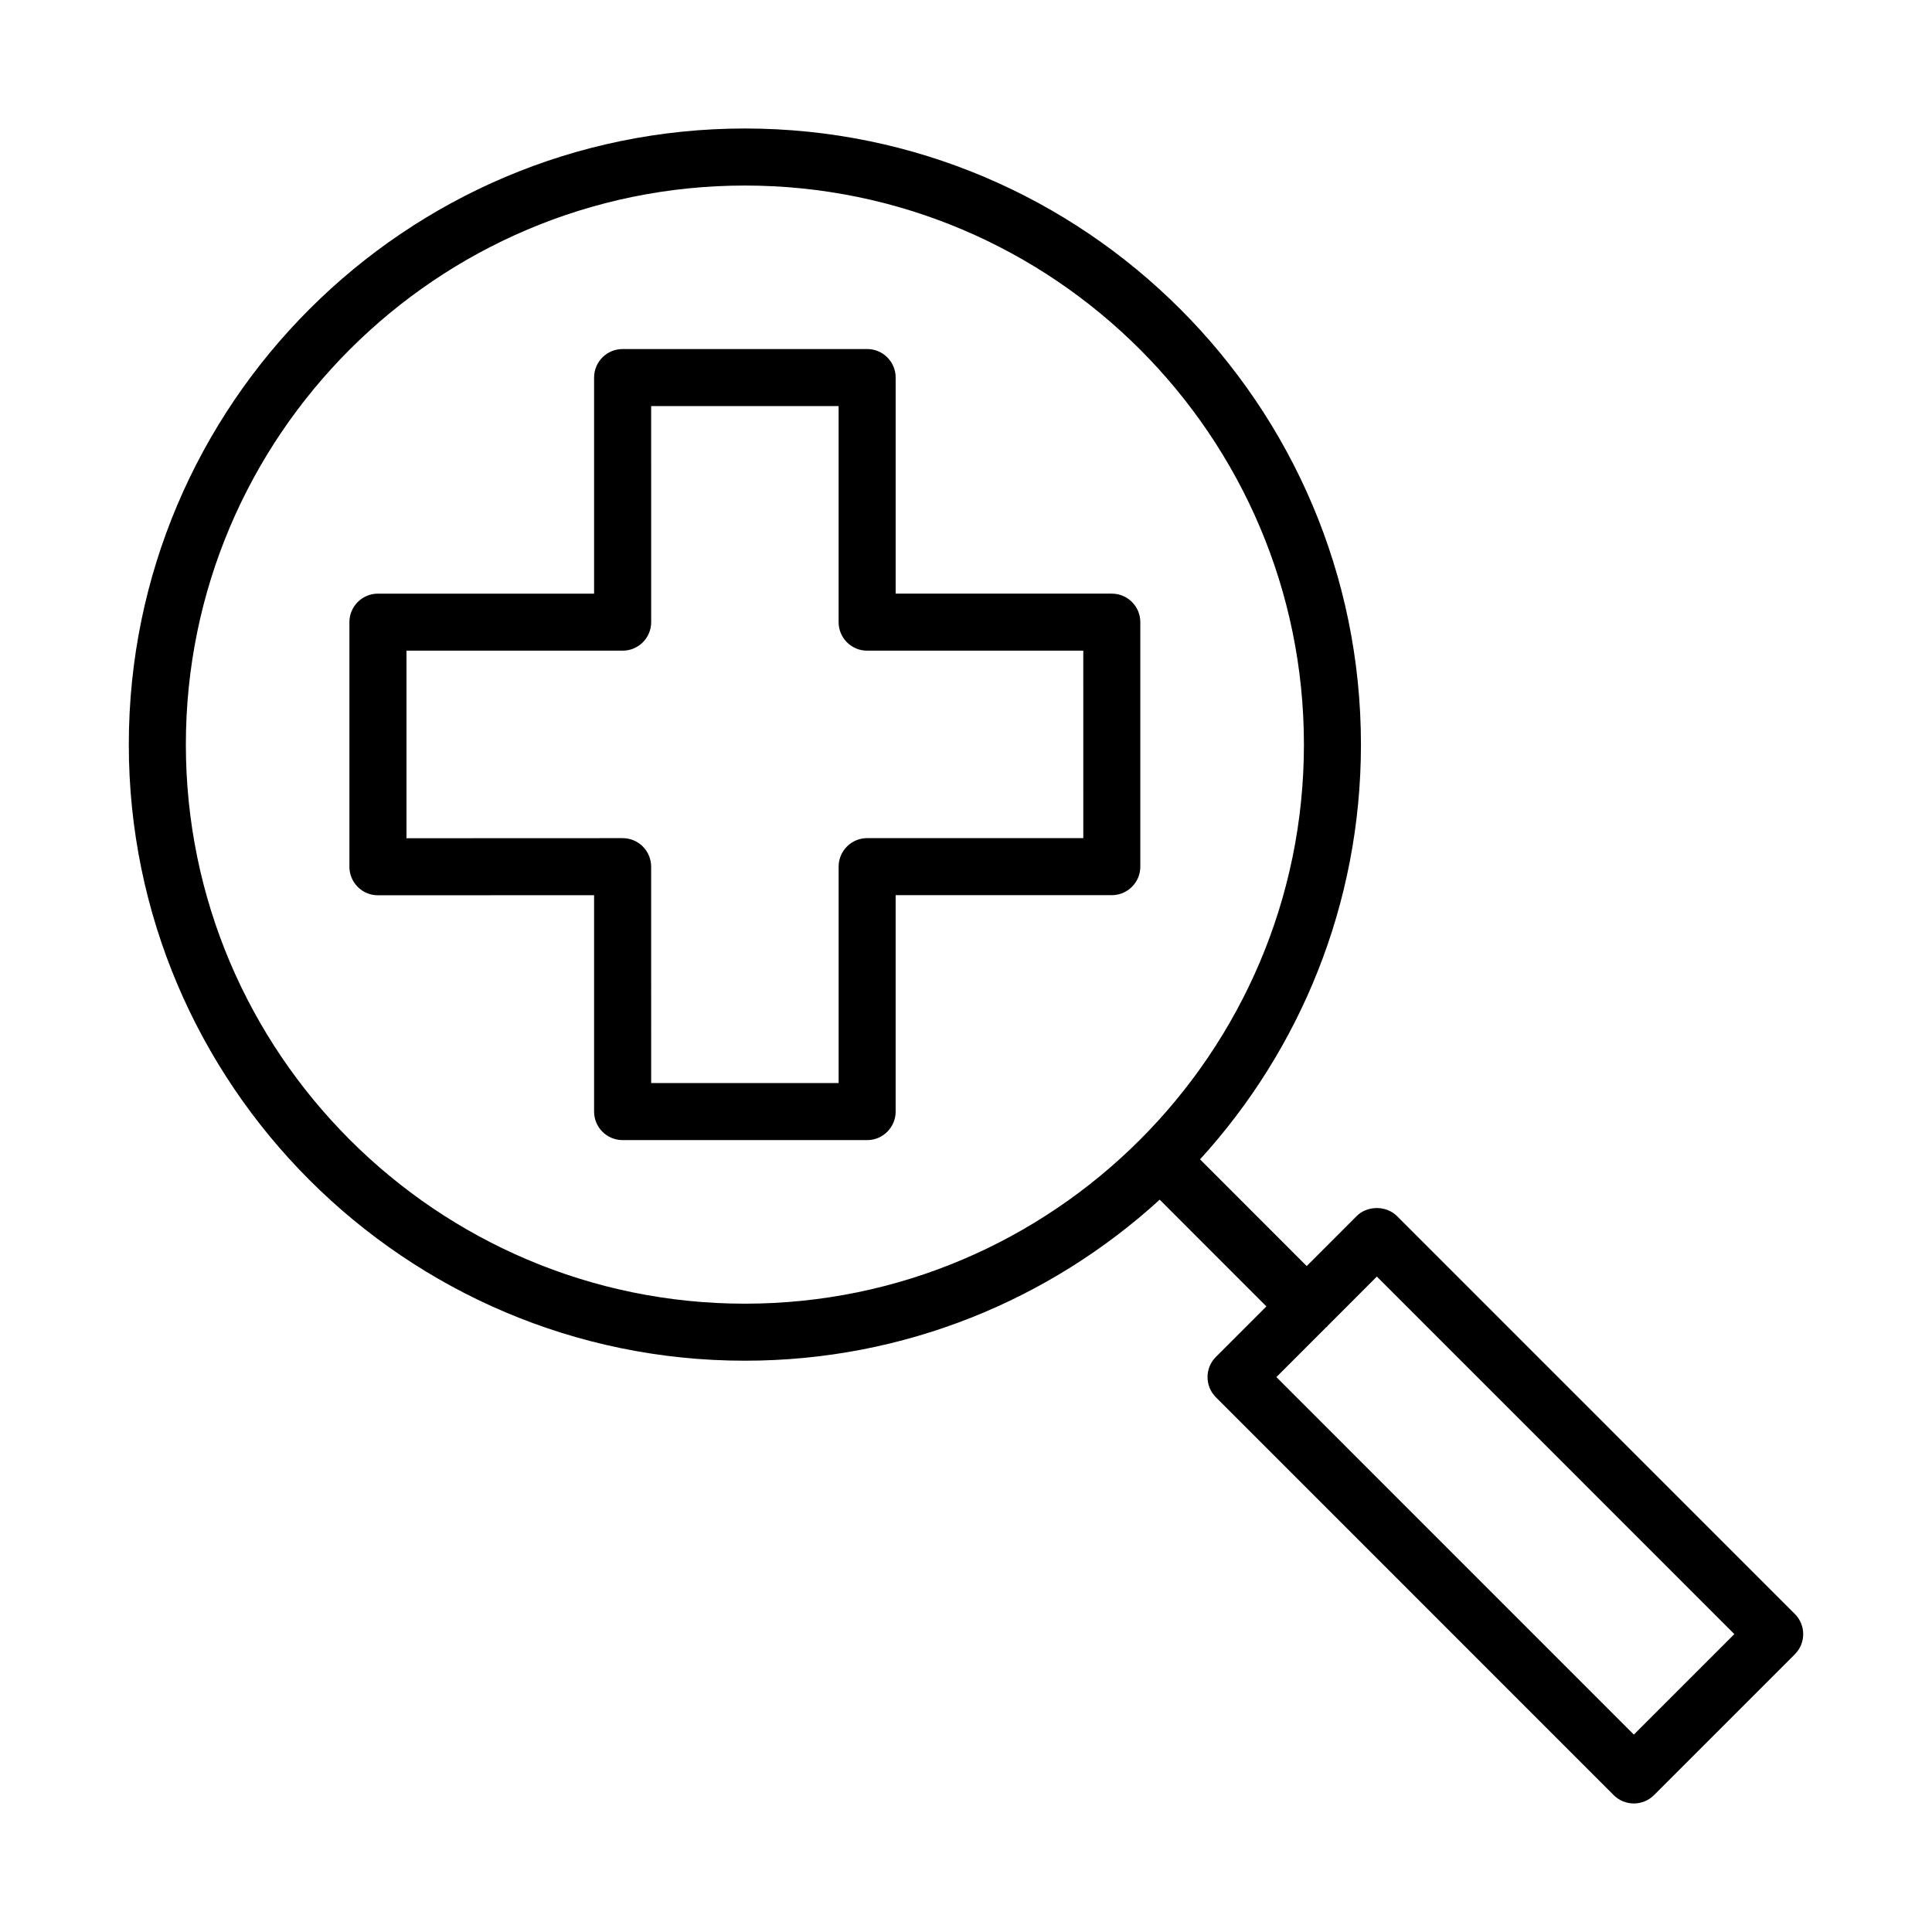 <?xml version="1.0" encoding="UTF-8"?>
<!-- Uploaded to: SVG Repo, www.svgrepo.com, Generator: SVG Repo Mixer Tools -->
<svg fill="#000000" width="800px" height="800px" version="1.1" viewBox="144 144 512 512" xmlns="http://www.w3.org/2000/svg">
 <path d="m438.64 301.32h-57.281v-57.266c0-4.176-3.387-7.559-7.559-7.559l-64.801 0.004c-4.176 0-7.559 3.379-7.559 7.559v57.262h-57.285c-4.172 0-7.559 3.387-7.559 7.559v64.824c0 2 0.797 3.926 2.211 5.344 1.414 1.422 3.336 2.211 5.344 2.211l57.289-0.023v57.344c0 4.176 3.379 7.559 7.559 7.559h64.797c4.172 0 7.559-3.379 7.559-7.559v-57.352h57.281c4.176 0 7.559-3.379 7.559-7.559v-64.793c0.004-4.172-3.375-7.555-7.555-7.555zm-7.555 64.793h-57.281c-4.172 0-7.559 3.387-7.559 7.559v57.348h-49.68l-0.004-57.348c0-2-0.797-3.926-2.211-5.344-1.414-1.422-3.34-2.211-5.344-2.211h-0.004l-57.281 0.023v-49.707h57.289c4.172 0 7.559-3.379 7.559-7.559l-0.008-57.262h49.68v57.262c0 4.176 3.387 7.559 7.559 7.559h57.281zm188.56 205.6-105.43-105.44c-2.836-2.836-7.859-2.836-10.691 0l-13.234 13.246-28.266-28.277c26.477-29.039 42.641-67.633 42.641-109.93 0-90.02-73.234-163.26-163.25-163.26-90.031 0-163.28 73.238-163.28 163.26 0 90.039 73.25 163.29 163.28 163.29 42.301 0 80.891-16.184 109.92-42.676l28.27 28.285-13.383 13.387c-2.953 2.953-2.953 7.738 0 10.688l105.42 105.44c1.414 1.414 3.336 2.211 5.344 2.211 2.012 0 3.926-0.797 5.344-2.211l37.32-37.32c2.953-2.965 2.953-7.746 0-10.695zm-278.23-82.223c-81.699 0-148.16-66.473-148.16-148.18 0-81.688 66.469-148.14 148.16-148.14 81.684 0 148.14 66.457 148.14 148.14 0 81.699-66.453 148.18-148.14 148.18zm235.57 114.2-94.73-94.746 13.195-13.203c0.07-0.059 0.156-0.082 0.223-0.141 0.066-0.059 0.086-0.152 0.145-0.223l13.062-13.07 94.742 94.75z"/>
</svg>